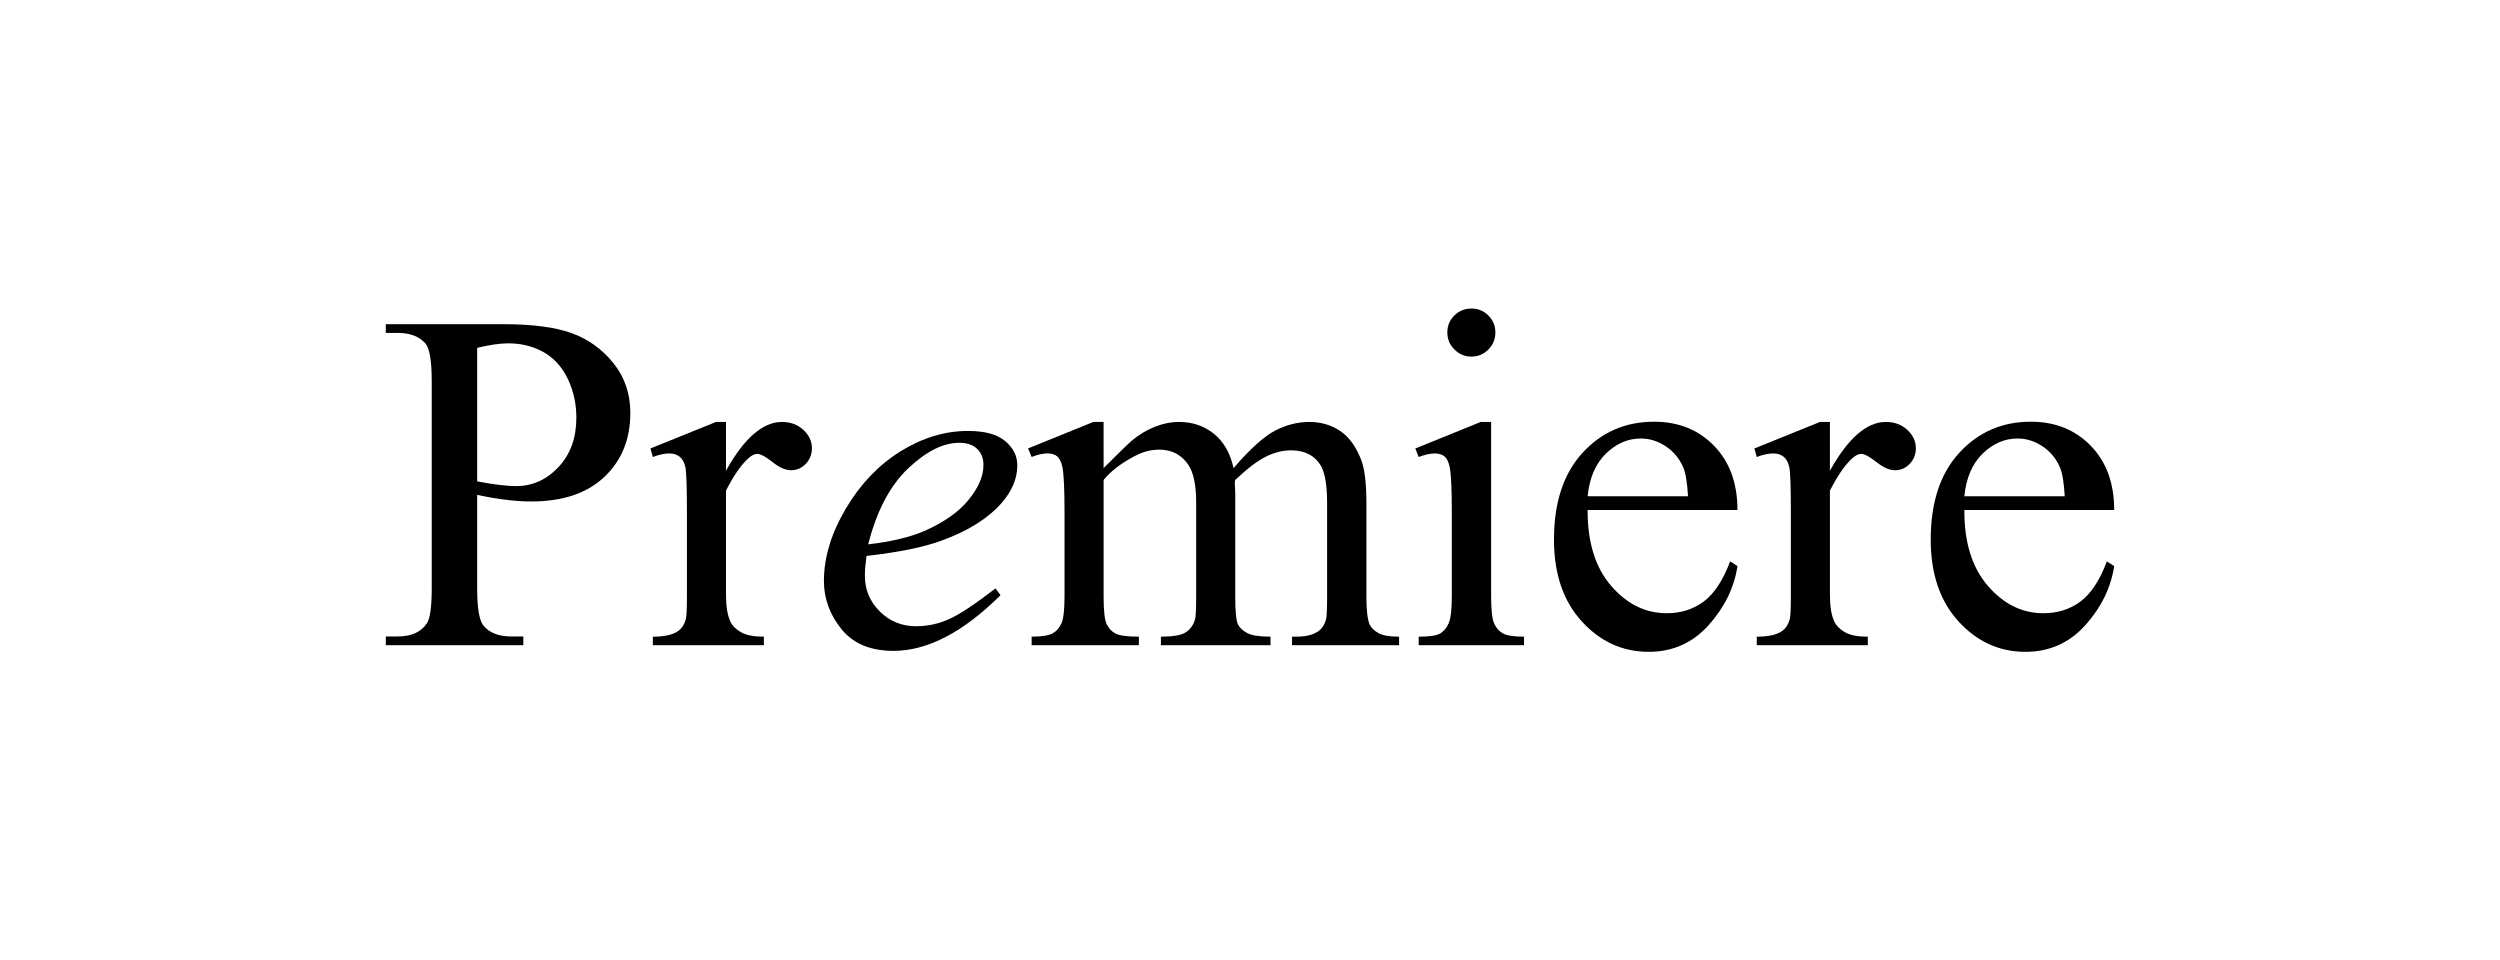 <?xml version="1.0" encoding="utf-8"?>
<!-- Generator: Adobe Illustrator 16.0.0, SVG Export Plug-In . SVG Version: 6.00 Build 0)  -->
<!DOCTYPE svg PUBLIC "-//W3C//DTD SVG 1.1//EN" "http://www.w3.org/Graphics/SVG/1.1/DTD/svg11.dtd">
<svg version="1.1" id="Capa_1" xmlns="http://www.w3.org/2000/svg" xmlns:xlink="http://www.w3.org/1999/xlink" x="0px" y="0px"
	 width="164px" height="63px" viewBox="0 0 164 63" enable-background="new 0 0 164 63" xml:space="preserve">
<g>
	<g>
		<path d="M31.302,32.463v6.135c0,1.325,0.146,2.148,0.435,2.469c0.394,0.456,0.989,0.684,1.786,0.684h0.808v0.575h-9.023V41.75
			H26.1c0.89,0,1.526-0.29,1.91-0.87c0.207-0.321,0.311-1.082,0.311-2.283V24.993c0-1.325-0.141-2.148-0.42-2.469
			c-0.403-0.456-1.004-0.684-1.801-0.684h-0.793v-0.574h7.719c1.885,0,3.37,0.193,4.457,0.583c1.088,0.386,2.004,1.042,2.749,1.963
			s1.118,2.014,1.118,3.277c0,1.719-0.566,3.116-1.7,4.193c-1.134,1.077-2.736,1.615-4.807,1.615c-0.507,0-1.056-0.037-1.646-0.109
			C32.606,32.717,31.975,32.608,31.302,32.463z M31.302,31.578c0.549,0.104,1.035,0.182,1.46,0.233
			c0.424,0.052,0.787,0.078,1.087,0.078c1.077,0,2.006-0.416,2.788-1.25c0.781-0.833,1.172-1.914,1.172-3.239
			c0-0.911-0.186-1.757-0.559-2.538c-0.373-0.782-0.9-1.367-1.584-1.757c-0.684-0.386-1.46-0.582-2.33-0.582
			c-0.527,0-1.206,0.098-2.034,0.295V31.578z"/>
		<path d="M47.624,27.68v3.199c1.19-2.133,2.413-3.199,3.665-3.199c0.569,0,1.041,0.174,1.414,0.52
			c0.372,0.348,0.559,0.749,0.559,1.205c0,0.403-0.135,0.745-0.404,1.024c-0.269,0.279-0.59,0.419-0.963,0.419
			c-0.361,0-0.769-0.178-1.219-0.537c-0.45-0.355-0.784-0.535-1.002-0.535c-0.186,0-0.388,0.104-0.605,0.311
			c-0.466,0.425-0.947,1.124-1.444,2.097v6.818c0,0.786,0.099,1.382,0.295,1.786c0.135,0.279,0.373,0.512,0.715,0.699
			c0.341,0.187,0.833,0.28,1.476,0.28v0.559h-7.284v-0.559c0.725,0,1.263-0.114,1.615-0.342c0.259-0.166,0.44-0.43,0.544-0.792
			c0.051-0.176,0.077-0.678,0.077-1.506v-5.514c0-1.656-0.034-2.642-0.101-2.959c-0.067-0.314-0.191-0.545-0.373-0.69
			c-0.182-0.145-0.406-0.218-0.676-0.218c-0.32,0-0.684,0.078-1.087,0.233l-0.155-0.56l4.302-1.739H47.624z"/>
	</g>
	<g>
		<g>
			<path d="M56.844,36.469c-0.072,0.519-0.108,0.948-0.108,1.289c0,0.922,0.326,1.707,0.979,2.354
				c0.652,0.647,1.444,0.969,2.376,0.969c0.745,0,1.463-0.152,2.15-0.459c0.689-0.303,1.711-0.98,3.068-2.025l0.325,0.45
				c-2.454,2.434-4.794,3.65-7.02,3.65c-1.512,0-2.65-0.476-3.417-1.429c-0.766-0.952-1.148-2.003-1.148-3.152
				c0-1.543,0.477-3.122,1.429-4.737c0.952-1.615,2.147-2.869,3.587-3.765c1.439-0.896,2.92-1.344,4.441-1.344
				c1.098,0,1.91,0.223,2.439,0.668c0.527,0.445,0.791,0.973,0.791,1.584c0,0.859-0.342,1.682-1.024,2.469
				c-0.901,1.025-2.226,1.854-3.976,2.485C60.576,35.9,58.945,36.232,56.844,36.469z M56.953,35.709
				c1.531-0.176,2.779-0.477,3.742-0.901c1.273-0.57,2.229-1.25,2.865-2.043c0.637-0.791,0.955-1.544,0.955-2.259
				c0-0.435-0.137-0.787-0.411-1.056c-0.274-0.269-0.665-0.403-1.173-0.403c-1.056,0-2.177,0.563-3.362,1.686
				C58.384,31.855,57.512,33.514,56.953,35.709z"/>
		</g>
	</g>
	<g>
		<path d="M72.395,30.708c1.035-1.035,1.646-1.63,1.833-1.786c0.466-0.393,0.968-0.699,1.507-0.916
			c0.538-0.217,1.071-0.326,1.6-0.326c0.891,0,1.656,0.258,2.298,0.777c0.642,0.518,1.071,1.268,1.289,2.251
			c1.066-1.242,1.968-2.057,2.702-2.446c0.735-0.387,1.491-0.582,2.268-0.582c0.756,0,1.426,0.195,2.012,0.582
			c0.584,0.39,1.048,1.023,1.39,1.903c0.228,0.601,0.342,1.542,0.342,2.826v6.119c0,0.89,0.067,1.501,0.202,1.833
			c0.104,0.227,0.295,0.422,0.574,0.581c0.279,0.162,0.735,0.242,1.367,0.242v0.559h-7.021v-0.559h0.296
			c0.61,0,1.086-0.119,1.428-0.357c0.238-0.166,0.409-0.43,0.513-0.792c0.042-0.177,0.063-0.679,0.063-1.507v-6.119
			c0-1.159-0.14-1.977-0.419-2.454c-0.404-0.663-1.051-0.994-1.941-0.994c-0.549,0-1.101,0.138-1.654,0.413
			s-1.225,0.783-2.012,1.529l-0.03,0.171l0.03,0.667v6.787c0,0.974,0.055,1.579,0.164,1.817c0.108,0.237,0.313,0.438,0.613,0.597
			c0.3,0.162,0.813,0.242,1.537,0.242v0.559h-7.19v-0.559c0.787,0,1.327-0.093,1.623-0.28c0.295-0.187,0.499-0.466,0.613-0.839
			c0.052-0.176,0.077-0.688,0.077-1.537v-6.119c0-1.159-0.17-1.993-0.512-2.5c-0.456-0.662-1.093-0.994-1.91-0.994
			c-0.56,0-1.113,0.15-1.662,0.451c-0.859,0.455-1.521,0.967-1.988,1.537v7.625c0,0.932,0.065,1.537,0.194,1.817
			c0.13,0.279,0.321,0.489,0.575,0.627c0.254,0.142,0.769,0.211,1.545,0.211v0.559h-7.035v-0.559c0.652,0,1.107-0.069,1.367-0.211
			c0.258-0.138,0.455-0.36,0.59-0.666c0.135-0.305,0.201-0.899,0.201-1.779v-5.436c0-1.563-0.046-2.573-0.14-3.028
			c-0.072-0.342-0.187-0.576-0.341-0.708c-0.156-0.127-0.368-0.193-0.637-0.193c-0.291,0-0.637,0.078-1.041,0.233l-0.232-0.56
			l4.285-1.739h0.668V30.708z"/>
		<path d="M97.818,27.68v11.43c0,0.89,0.064,1.482,0.193,1.779c0.13,0.293,0.321,0.514,0.575,0.66
			c0.253,0.145,0.717,0.217,1.39,0.217v0.559h-6.91v-0.559c0.693,0,1.159-0.068,1.396-0.202c0.238-0.135,0.428-0.357,0.567-0.668
			s0.21-0.906,0.21-1.786v-5.482c0-1.542-0.047-2.542-0.141-2.997c-0.072-0.332-0.186-0.561-0.341-0.692
			c-0.155-0.127-0.368-0.193-0.637-0.193c-0.29,0-0.642,0.078-1.056,0.233l-0.218-0.56l4.286-1.739H97.818z M96.529,20.24
			c0.435,0,0.805,0.154,1.11,0.459c0.306,0.306,0.458,0.675,0.458,1.11c0,0.435-0.152,0.808-0.458,1.118s-0.676,0.466-1.11,0.466
			c-0.436,0-0.808-0.155-1.118-0.466c-0.312-0.311-0.466-0.683-0.466-1.118c0-0.435,0.152-0.804,0.458-1.11
			C95.709,20.394,96.084,20.24,96.529,20.24z"/>
	</g>
	<g>
		<path d="M104.149,33.457c-0.011,2.112,0.502,3.768,1.537,4.969c1.036,1.201,2.252,1.802,3.649,1.802
			c0.932,0,1.742-0.257,2.431-0.768c0.688-0.515,1.266-1.392,1.731-2.634l0.482,0.311c-0.218,1.419-0.85,2.709-1.896,3.876
			c-1.046,1.163-2.355,1.747-3.929,1.747c-1.709,0-3.171-0.665-4.388-1.995c-1.216-1.331-1.825-3.121-1.825-5.367
			c0-2.433,0.625-4.33,1.872-5.691s2.813-2.043,4.698-2.043c1.594,0,2.904,0.526,3.929,1.577c1.024,1.052,1.538,2.456,1.538,4.216
			H104.149z M104.149,32.556h6.585c-0.052-0.911-0.16-1.553-0.326-1.926c-0.26-0.58-0.645-1.035-1.157-1.367
			s-1.048-0.497-1.607-0.497c-0.859,0-1.628,0.333-2.306,1.002C104.659,30.436,104.264,31.365,104.149,32.556z"/>
	</g>
	<g>
		<path d="M120.042,27.68v3.199c1.19-2.133,2.412-3.199,3.665-3.199c0.569,0,1.041,0.174,1.413,0.52
			c0.373,0.348,0.56,0.749,0.56,1.205c0,0.403-0.135,0.745-0.404,1.024s-0.59,0.419-0.963,0.419c-0.362,0-0.769-0.178-1.219-0.537
			c-0.451-0.355-0.784-0.535-1.002-0.535c-0.187,0-0.389,0.104-0.605,0.311c-0.466,0.425-0.947,1.124-1.444,2.097v6.818
			c0,0.786,0.099,1.382,0.295,1.786c0.135,0.279,0.373,0.512,0.714,0.699c0.342,0.187,0.834,0.28,1.477,0.28v0.559h-7.284v-0.559
			c0.725,0,1.263-0.114,1.615-0.342c0.259-0.166,0.44-0.43,0.544-0.792c0.051-0.176,0.077-0.678,0.077-1.506v-5.514
			c0-1.656-0.034-2.642-0.101-2.959c-0.068-0.314-0.191-0.545-0.373-0.69c-0.182-0.145-0.406-0.218-0.676-0.218
			c-0.32,0-0.684,0.078-1.087,0.233l-0.155-0.56l4.302-1.739H120.042z"/>
	</g>
	<g>
		<path d="M128.862,33.457c-0.011,2.112,0.502,3.768,1.537,4.969c1.036,1.201,2.252,1.802,3.649,1.802
			c0.933,0,1.742-0.257,2.432-0.768c0.688-0.515,1.266-1.392,1.73-2.634l0.482,0.311c-0.218,1.419-0.85,2.709-1.895,3.876
			c-1.047,1.163-2.355,1.747-3.93,1.747c-1.709,0-3.171-0.665-4.388-1.995c-1.216-1.331-1.824-3.121-1.824-5.367
			c0-2.433,0.624-4.33,1.871-5.691s2.813-2.043,4.698-2.043c1.594,0,2.904,0.526,3.929,1.577c1.025,1.052,1.538,2.456,1.538,4.216
			H128.862z M128.862,32.556h6.585c-0.052-0.911-0.16-1.553-0.326-1.926c-0.259-0.58-0.645-1.035-1.157-1.367
			s-1.048-0.497-1.607-0.497c-0.859,0-1.628,0.333-2.306,1.002C129.372,30.436,128.977,31.365,128.862,32.556z"/>
	</g>
</g>
</svg>
